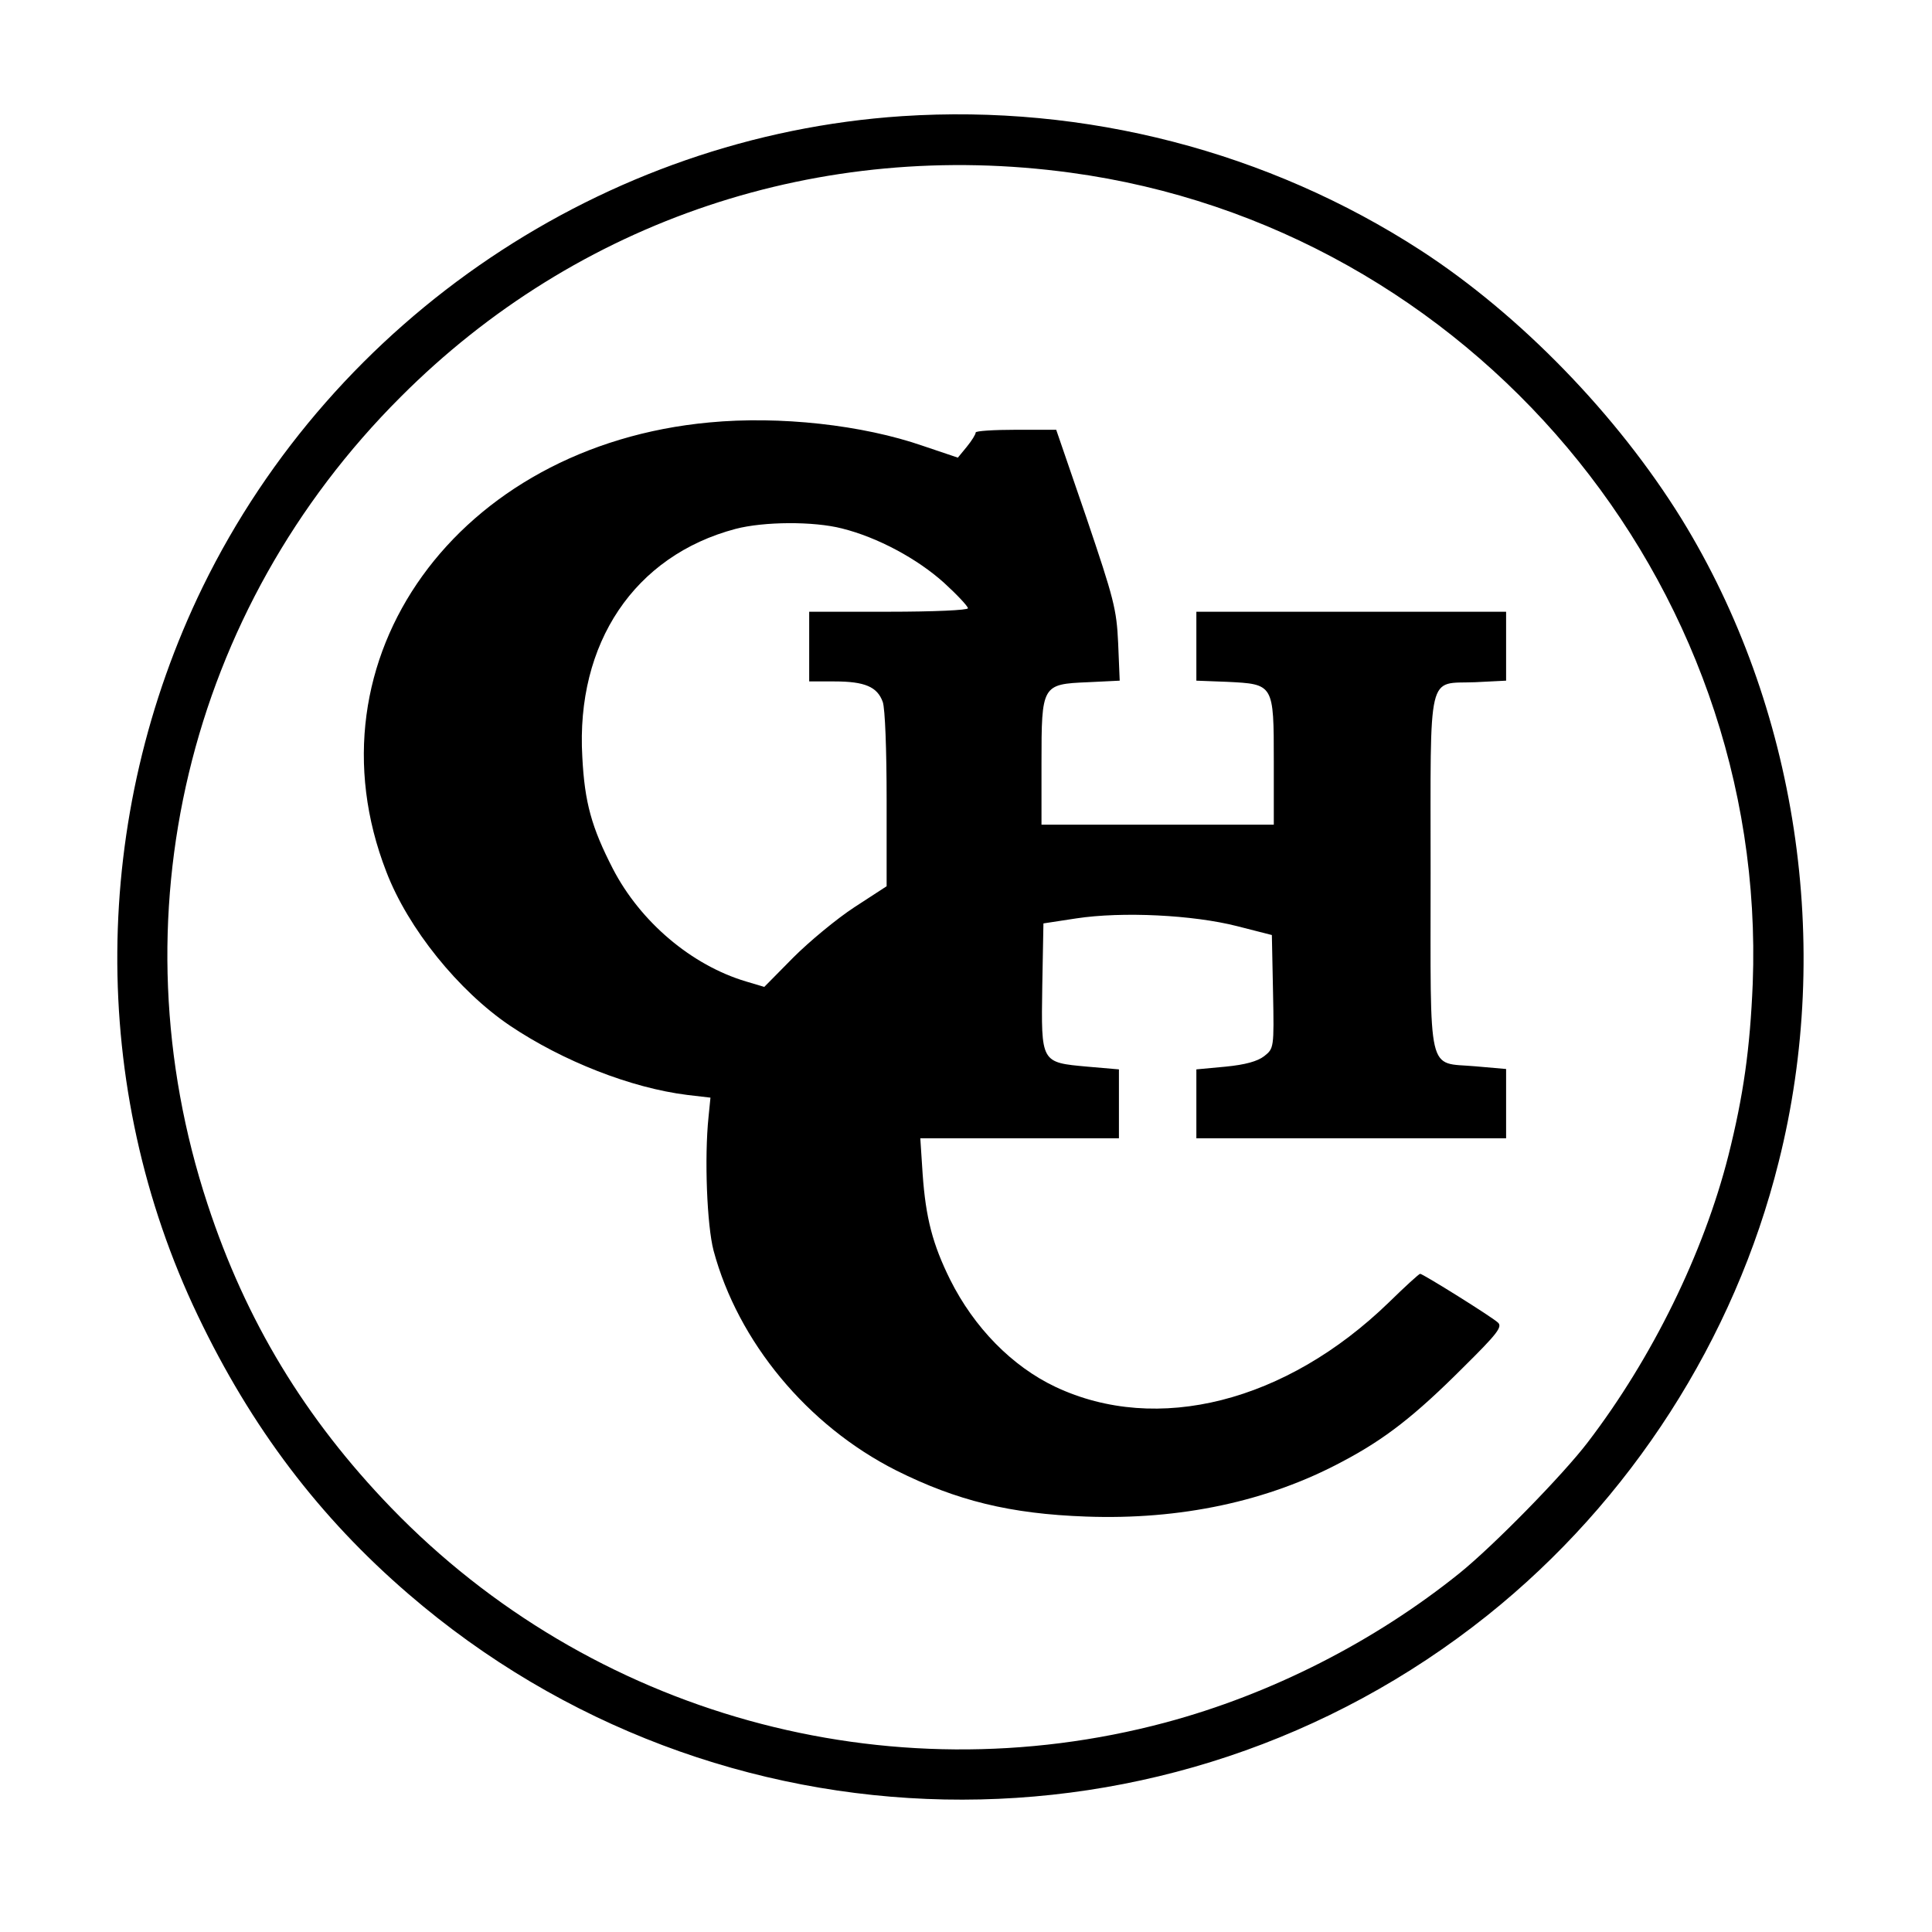 <?xml version="1.0" standalone="no"?>
<!DOCTYPE svg PUBLIC "-//W3C//DTD SVG 20010904//EN"
 "http://www.w3.org/TR/2001/REC-SVG-20010904/DTD/svg10.dtd">
<svg version="1.0" xmlns="http://www.w3.org/2000/svg"
 width="499pt" height="499pt" viewBox="0 0 499 499"
 preserveAspectRatio="xMidYMid meet">
<g transform="translate(0,499) scale(0.1,-0.1)"
fill="#000000" stroke="none">
<path d="M2330 4690 c-769 -51 -1466 -520 -1806 -1215 -290 -595 -295 -1294
-13 -1883 138 -289 314 -521 544 -719 797 -687 1967 -710 2787 -55 369 295
638 713 752 1171 141 560 47 1177 -251 1661 -166 268 -416 526 -673 693 -395
256 -867 378 -1340 347z m435 -146 c1032 -140 1801 -1054 1762 -2094 -7 -169
-24 -290 -63 -445 -64 -252 -197 -523 -363 -740 -64 -84 -242 -266 -331 -338
-220 -177 -487 -313 -760 -386 -719 -192 -1484 21 -2000 555 -222 230 -375
482 -474 784 -243 738 -52 1535 499 2085 456 457 1084 667 1730 579z"/>
<path d="M1833 3899 c-652 -60 -1049 -611 -835 -1161 56 -146 186 -307 319
-397 137 -92 313 -161 458 -179 l60 -7 -5 -50 c-11 -106 -4 -280 13 -345 63
-235 242 -452 472 -568 156 -78 294 -112 490 -119 243 -9 470 39 662 142 110
58 187 118 312 243 88 87 102 105 90 116 -16 15 -194 126 -201 126 -3 0 -39
-33 -81 -74 -265 -257 -598 -342 -861 -218 -112 53 -210 153 -272 277 -45 91
-63 159 -71 273 l-6 92 256 0 257 0 0 89 0 89 -81 7 c-121 11 -120 9 -117 208
l3 162 85 13 c119 18 301 9 415 -20 l90 -23 3 -147 c3 -146 2 -146 -23 -166
-17 -13 -48 -22 -100 -27 l-75 -7 0 -89 0 -89 400 0 400 0 0 89 0 90 -80 7
c-125 11 -115 -33 -115 500 0 531 -10 487 115 492 l80 4 0 89 0 89 -400 0
-400 0 0 -89 0 -89 79 -3 c121 -6 121 -5 121 -206 l0 -163 -300 0 -300 0 0
159 c0 202 1 204 120 209 l82 4 -4 97 c-4 88 -11 114 -82 324 l-78 227 -104 0
c-57 0 -104 -3 -104 -7 0 -5 -10 -21 -23 -37 l-23 -28 -89 30 c-158 55 -372
78 -552 61z m342 -274 c92 -23 194 -78 263 -140 34 -31 62 -61 62 -66 0 -5
-88 -9 -205 -9 l-205 0 0 -90 0 -90 65 0 c79 0 111 -14 125 -53 6 -17 10 -123
10 -253 l0 -223 -83 -54 c-46 -30 -117 -89 -158 -130 l-75 -76 -47 14 c-141
42 -273 154 -344 291 -55 107 -73 171 -79 289 -17 294 135 520 396 589 73 19
201 20 275 1z"/>
</g>
</svg>
